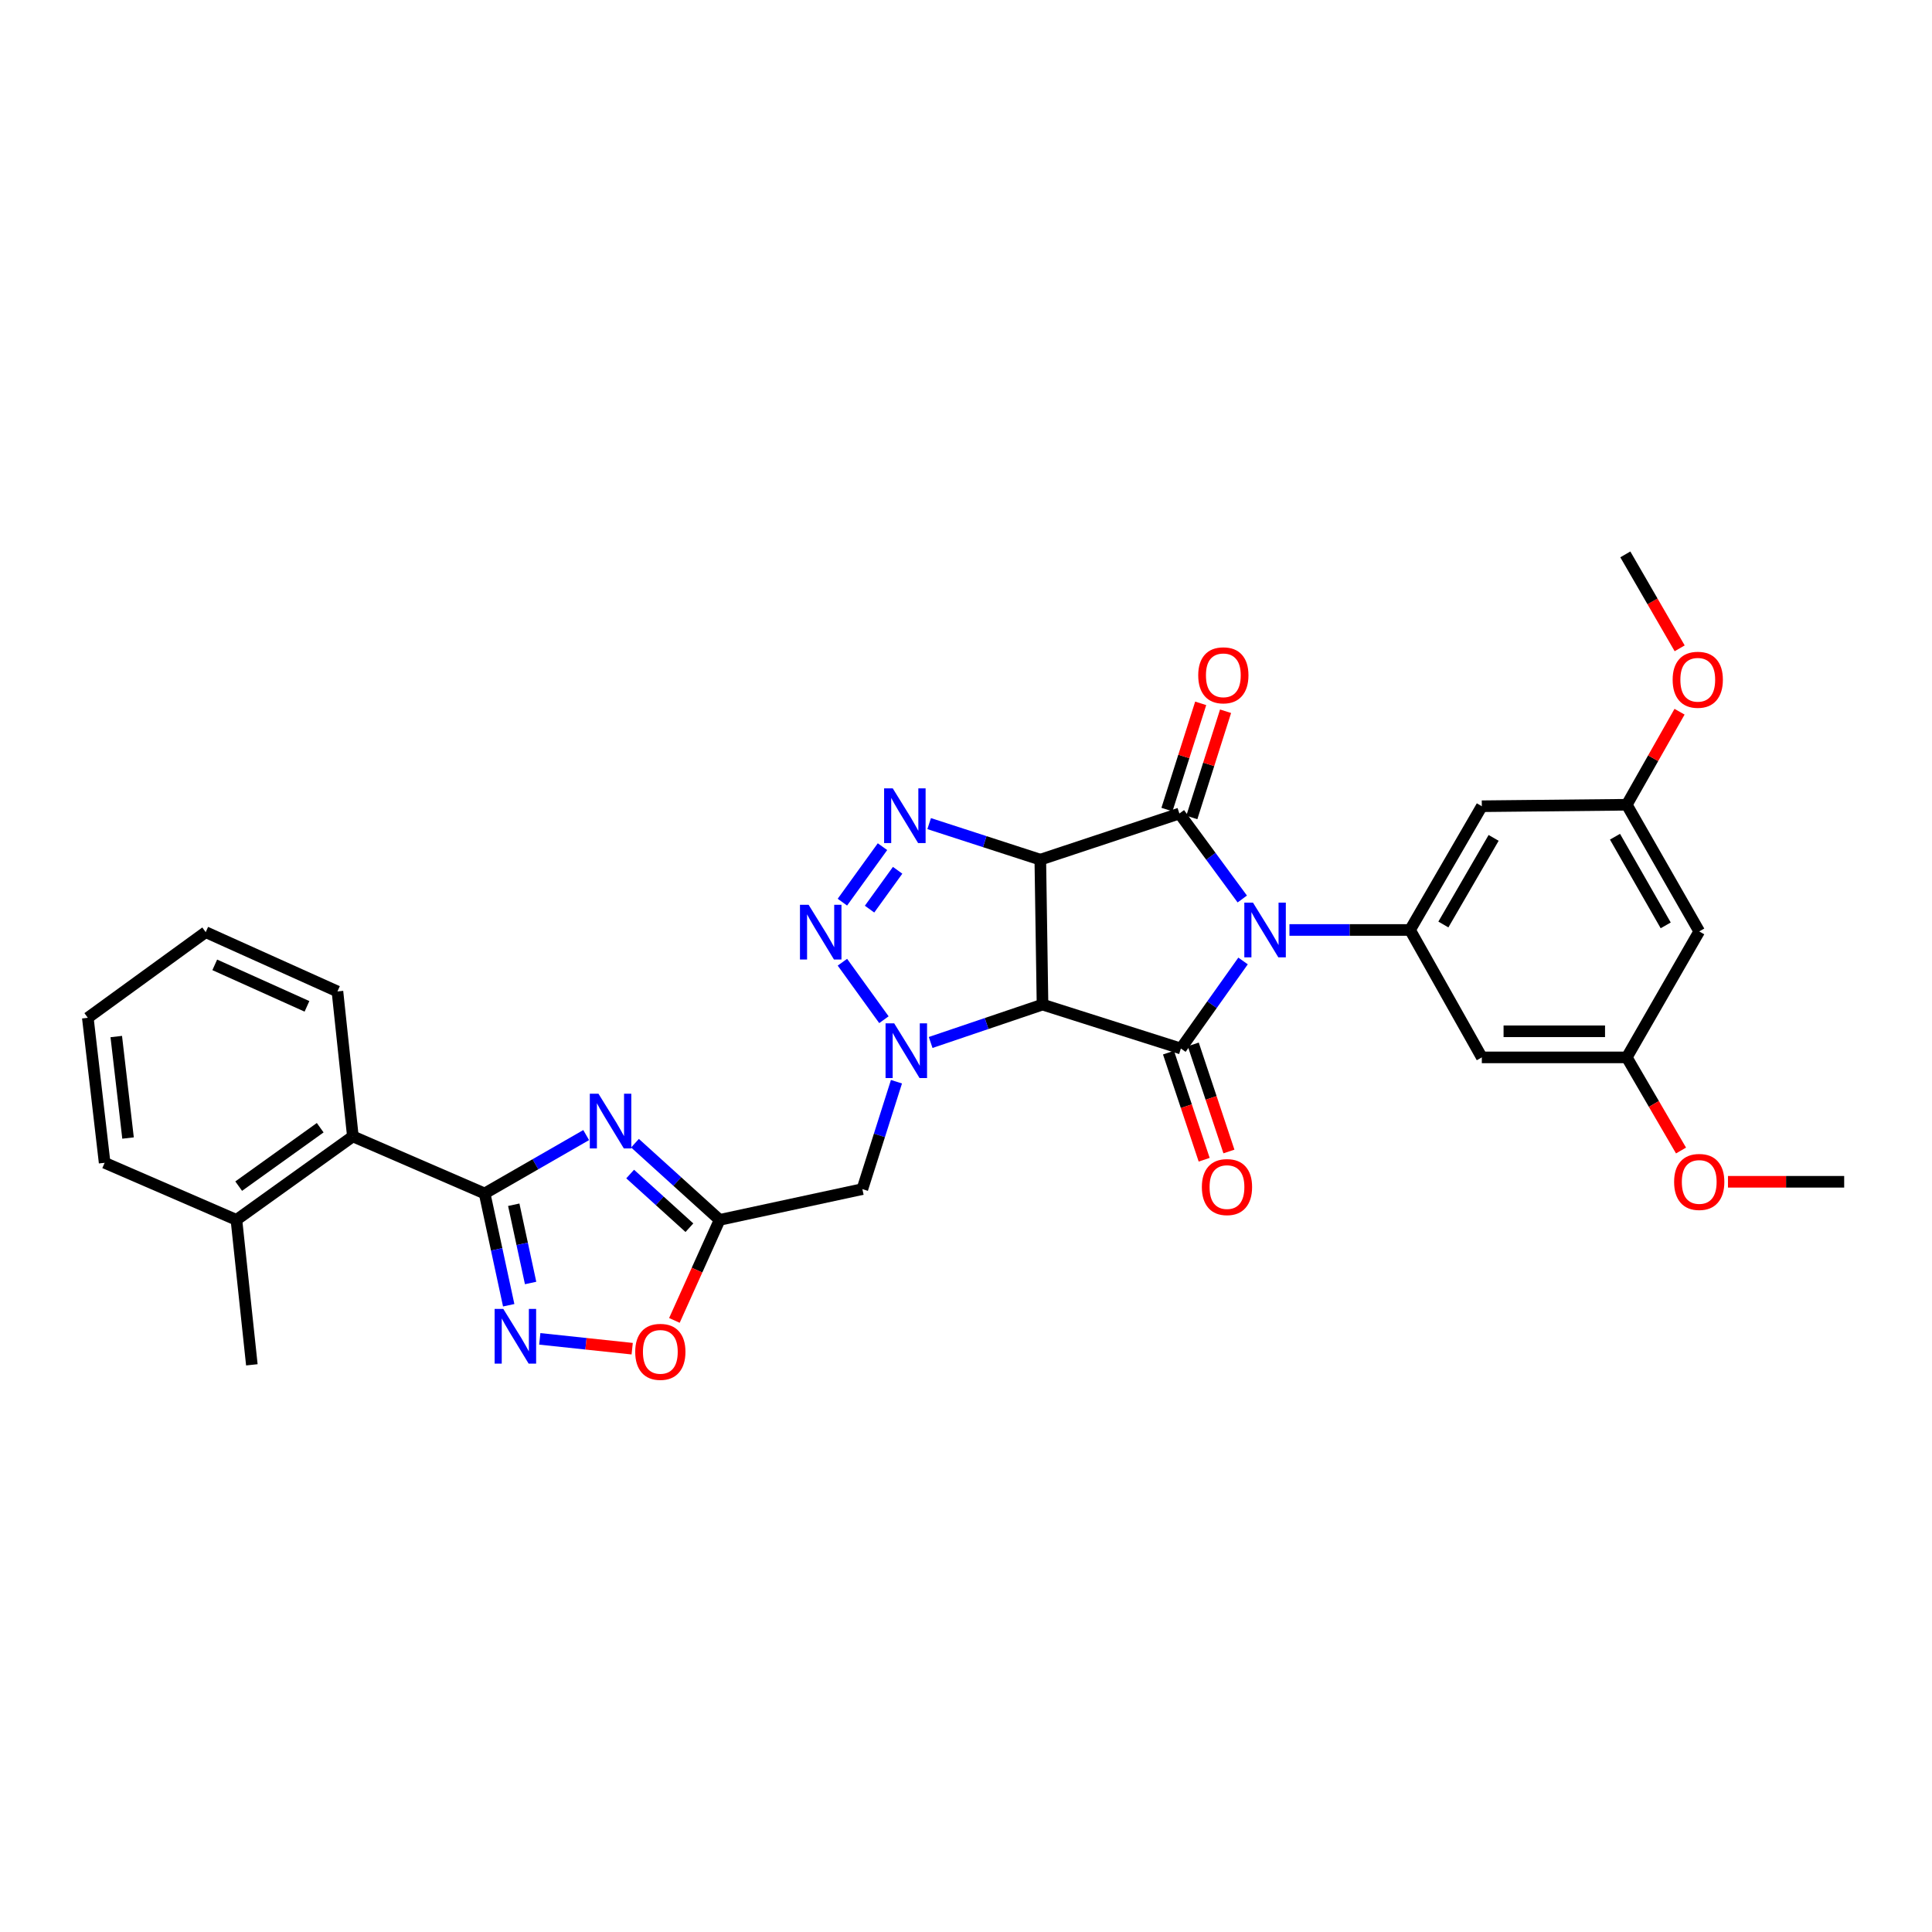 <?xml version='1.0' encoding='iso-8859-1'?>
<svg version='1.1' baseProfile='full'
              xmlns='http://www.w3.org/2000/svg'
                      xmlns:rdkit='http://www.rdkit.org/xml'
                      xmlns:xlink='http://www.w3.org/1999/xlink'
                  xml:space='preserve'
width='1000px' height='1000px' viewBox='0 0 1000 1000'>
<!-- END OF HEADER -->
<rect style='opacity:1.0;fill:#FFFFFF;stroke:none' width='1000' height='1000' x='0' y='0'> </rect>
<path class='bond-2' d='M 643.002,465.32 L 626.726,443.199' style='fill:none;fill-rule:evenodd;stroke:#0000FF;stroke-width:6px;stroke-linecap:butt;stroke-linejoin:miter;stroke-opacity:1' />
<path class='bond-2' d='M 626.726,443.199 L 610.451,421.078' style='fill:none;fill-rule:evenodd;stroke:#000000;stroke-width:6px;stroke-linecap:butt;stroke-linejoin:miter;stroke-opacity:1' />
<path class='bond-3' d='M 643.406,497.392 L 627.315,520.052' style='fill:none;fill-rule:evenodd;stroke:#0000FF;stroke-width:6px;stroke-linecap:butt;stroke-linejoin:miter;stroke-opacity:1' />
<path class='bond-3' d='M 627.315,520.052 L 611.224,542.711' style='fill:none;fill-rule:evenodd;stroke:#000000;stroke-width:6px;stroke-linecap:butt;stroke-linejoin:miter;stroke-opacity:1' />
<path class='bond-10' d='M 667.413,481.351 L 698.623,481.351' style='fill:none;fill-rule:evenodd;stroke:#0000FF;stroke-width:6px;stroke-linecap:butt;stroke-linejoin:miter;stroke-opacity:1' />
<path class='bond-10' d='M 698.623,481.351 L 729.832,481.351' style='fill:none;fill-rule:evenodd;stroke:#000000;stroke-width:6px;stroke-linecap:butt;stroke-linejoin:miter;stroke-opacity:1' />
<path class='bond-0' d='M 538.463,444.959 L 610.451,421.078' style='fill:none;fill-rule:evenodd;stroke:#000000;stroke-width:6px;stroke-linecap:butt;stroke-linejoin:miter;stroke-opacity:1' />
<path class='bond-5' d='M 538.463,444.959 L 509.699,435.629' style='fill:none;fill-rule:evenodd;stroke:#000000;stroke-width:6px;stroke-linecap:butt;stroke-linejoin:miter;stroke-opacity:1' />
<path class='bond-5' d='M 509.699,435.629 L 480.934,426.3' style='fill:none;fill-rule:evenodd;stroke:#0000FF;stroke-width:6px;stroke-linecap:butt;stroke-linejoin:miter;stroke-opacity:1' />
<path class='bond-32' d='M 538.463,444.959 L 539.604,519.971' style='fill:none;fill-rule:evenodd;stroke:#000000;stroke-width:6px;stroke-linecap:butt;stroke-linejoin:miter;stroke-opacity:1' />
<path class='bond-1' d='M 539.604,519.971 L 611.224,542.711' style='fill:none;fill-rule:evenodd;stroke:#000000;stroke-width:6px;stroke-linecap:butt;stroke-linejoin:miter;stroke-opacity:1' />
<path class='bond-4' d='M 539.604,519.971 L 510.653,529.777' style='fill:none;fill-rule:evenodd;stroke:#000000;stroke-width:6px;stroke-linecap:butt;stroke-linejoin:miter;stroke-opacity:1' />
<path class='bond-4' d='M 510.653,529.777 L 481.703,539.584' style='fill:none;fill-rule:evenodd;stroke:#0000FF;stroke-width:6px;stroke-linecap:butt;stroke-linejoin:miter;stroke-opacity:1' />
<path class='bond-17' d='M 616.888,423.123 L 625.619,395.632' style='fill:none;fill-rule:evenodd;stroke:#000000;stroke-width:6px;stroke-linecap:butt;stroke-linejoin:miter;stroke-opacity:1' />
<path class='bond-17' d='M 625.619,395.632 L 634.351,368.142' style='fill:none;fill-rule:evenodd;stroke:#FF0000;stroke-width:6px;stroke-linecap:butt;stroke-linejoin:miter;stroke-opacity:1' />
<path class='bond-17' d='M 604.013,419.034 L 612.744,391.543' style='fill:none;fill-rule:evenodd;stroke:#000000;stroke-width:6px;stroke-linecap:butt;stroke-linejoin:miter;stroke-opacity:1' />
<path class='bond-17' d='M 612.744,391.543 L 621.476,364.052' style='fill:none;fill-rule:evenodd;stroke:#FF0000;stroke-width:6px;stroke-linecap:butt;stroke-linejoin:miter;stroke-opacity:1' />
<path class='bond-18' d='M 604.815,544.845 L 614.045,572.559' style='fill:none;fill-rule:evenodd;stroke:#000000;stroke-width:6px;stroke-linecap:butt;stroke-linejoin:miter;stroke-opacity:1' />
<path class='bond-18' d='M 614.045,572.559 L 623.275,600.273' style='fill:none;fill-rule:evenodd;stroke:#FF0000;stroke-width:6px;stroke-linecap:butt;stroke-linejoin:miter;stroke-opacity:1' />
<path class='bond-18' d='M 617.632,540.577 L 626.862,568.29' style='fill:none;fill-rule:evenodd;stroke:#000000;stroke-width:6px;stroke-linecap:butt;stroke-linejoin:miter;stroke-opacity:1' />
<path class='bond-18' d='M 626.862,568.29 L 636.092,596.004' style='fill:none;fill-rule:evenodd;stroke:#FF0000;stroke-width:6px;stroke-linecap:butt;stroke-linejoin:miter;stroke-opacity:1' />
<path class='bond-6' d='M 457.514,527.8 L 436.031,498.041' style='fill:none;fill-rule:evenodd;stroke:#0000FF;stroke-width:6px;stroke-linecap:butt;stroke-linejoin:miter;stroke-opacity:1' />
<path class='bond-12' d='M 464.01,559.891 L 455.186,587.685' style='fill:none;fill-rule:evenodd;stroke:#0000FF;stroke-width:6px;stroke-linecap:butt;stroke-linejoin:miter;stroke-opacity:1' />
<path class='bond-12' d='M 455.186,587.685 L 446.362,615.479' style='fill:none;fill-rule:evenodd;stroke:#000000;stroke-width:6px;stroke-linecap:butt;stroke-linejoin:miter;stroke-opacity:1' />
<path class='bond-34' d='M 456.775,438.238 L 436.019,466.959' style='fill:none;fill-rule:evenodd;stroke:#0000FF;stroke-width:6px;stroke-linecap:butt;stroke-linejoin:miter;stroke-opacity:1' />
<path class='bond-34' d='M 464.611,450.459 L 450.082,470.563' style='fill:none;fill-rule:evenodd;stroke:#0000FF;stroke-width:6px;stroke-linecap:butt;stroke-linejoin:miter;stroke-opacity:1' />
<path class='bond-7' d='M 328.668,591.714 L 350.572,611.56' style='fill:none;fill-rule:evenodd;stroke:#0000FF;stroke-width:6px;stroke-linecap:butt;stroke-linejoin:miter;stroke-opacity:1' />
<path class='bond-7' d='M 350.572,611.56 L 372.476,631.405' style='fill:none;fill-rule:evenodd;stroke:#000000;stroke-width:6px;stroke-linecap:butt;stroke-linejoin:miter;stroke-opacity:1' />
<path class='bond-7' d='M 326.169,607.679 L 341.502,621.571' style='fill:none;fill-rule:evenodd;stroke:#0000FF;stroke-width:6px;stroke-linecap:butt;stroke-linejoin:miter;stroke-opacity:1' />
<path class='bond-7' d='M 341.502,621.571 L 356.834,635.462' style='fill:none;fill-rule:evenodd;stroke:#000000;stroke-width:6px;stroke-linecap:butt;stroke-linejoin:miter;stroke-opacity:1' />
<path class='bond-8' d='M 303.404,587.515 L 277.123,602.627' style='fill:none;fill-rule:evenodd;stroke:#0000FF;stroke-width:6px;stroke-linecap:butt;stroke-linejoin:miter;stroke-opacity:1' />
<path class='bond-8' d='M 277.123,602.627 L 250.843,617.738' style='fill:none;fill-rule:evenodd;stroke:#000000;stroke-width:6px;stroke-linecap:butt;stroke-linejoin:miter;stroke-opacity:1' />
<path class='bond-14' d='M 250.843,617.738 L 182.645,588.199' style='fill:none;fill-rule:evenodd;stroke:#000000;stroke-width:6px;stroke-linecap:butt;stroke-linejoin:miter;stroke-opacity:1' />
<path class='bond-35' d='M 250.843,617.738 L 257.073,646.668' style='fill:none;fill-rule:evenodd;stroke:#000000;stroke-width:6px;stroke-linecap:butt;stroke-linejoin:miter;stroke-opacity:1' />
<path class='bond-35' d='M 257.073,646.668 L 263.304,675.597' style='fill:none;fill-rule:evenodd;stroke:#0000FF;stroke-width:6px;stroke-linecap:butt;stroke-linejoin:miter;stroke-opacity:1' />
<path class='bond-35' d='M 265.918,623.573 L 270.28,643.823' style='fill:none;fill-rule:evenodd;stroke:#000000;stroke-width:6px;stroke-linecap:butt;stroke-linejoin:miter;stroke-opacity:1' />
<path class='bond-35' d='M 270.28,643.823 L 274.641,664.074' style='fill:none;fill-rule:evenodd;stroke:#0000FF;stroke-width:6px;stroke-linecap:butt;stroke-linejoin:miter;stroke-opacity:1' />
<path class='bond-9' d='M 372.476,631.405 L 446.362,615.479' style='fill:none;fill-rule:evenodd;stroke:#000000;stroke-width:6px;stroke-linecap:butt;stroke-linejoin:miter;stroke-opacity:1' />
<path class='bond-13' d='M 372.476,631.405 L 360.773,657.423' style='fill:none;fill-rule:evenodd;stroke:#000000;stroke-width:6px;stroke-linecap:butt;stroke-linejoin:miter;stroke-opacity:1' />
<path class='bond-13' d='M 360.773,657.423 L 349.07,683.442' style='fill:none;fill-rule:evenodd;stroke:#FF0000;stroke-width:6px;stroke-linecap:butt;stroke-linejoin:miter;stroke-opacity:1' />
<path class='bond-15' d='M 729.832,481.351 L 766.989,417.303' style='fill:none;fill-rule:evenodd;stroke:#000000;stroke-width:6px;stroke-linecap:butt;stroke-linejoin:miter;stroke-opacity:1' />
<path class='bond-15' d='M 747.09,478.522 L 773.1,433.689' style='fill:none;fill-rule:evenodd;stroke:#000000;stroke-width:6px;stroke-linecap:butt;stroke-linejoin:miter;stroke-opacity:1' />
<path class='bond-16' d='M 729.832,481.351 L 766.989,547.304' style='fill:none;fill-rule:evenodd;stroke:#000000;stroke-width:6px;stroke-linecap:butt;stroke-linejoin:miter;stroke-opacity:1' />
<path class='bond-11' d='M 279.387,692.991 L 303.303,695.536' style='fill:none;fill-rule:evenodd;stroke:#0000FF;stroke-width:6px;stroke-linecap:butt;stroke-linejoin:miter;stroke-opacity:1' />
<path class='bond-11' d='M 303.303,695.536 L 327.219,698.082' style='fill:none;fill-rule:evenodd;stroke:#FF0000;stroke-width:6px;stroke-linecap:butt;stroke-linejoin:miter;stroke-opacity:1' />
<path class='bond-22' d='M 182.645,588.199 L 122.373,631.405' style='fill:none;fill-rule:evenodd;stroke:#000000;stroke-width:6px;stroke-linecap:butt;stroke-linejoin:miter;stroke-opacity:1' />
<path class='bond-22' d='M 165.734,583.7 L 123.543,613.944' style='fill:none;fill-rule:evenodd;stroke:#000000;stroke-width:6px;stroke-linecap:butt;stroke-linejoin:miter;stroke-opacity:1' />
<path class='bond-25' d='M 182.645,588.199 L 174.66,513.172' style='fill:none;fill-rule:evenodd;stroke:#000000;stroke-width:6px;stroke-linecap:butt;stroke-linejoin:miter;stroke-opacity:1' />
<path class='bond-19' d='M 766.989,417.303 L 842.016,416.538' style='fill:none;fill-rule:evenodd;stroke:#000000;stroke-width:6px;stroke-linecap:butt;stroke-linejoin:miter;stroke-opacity:1' />
<path class='bond-20' d='M 766.989,547.304 L 842.016,547.304' style='fill:none;fill-rule:evenodd;stroke:#000000;stroke-width:6px;stroke-linecap:butt;stroke-linejoin:miter;stroke-opacity:1' />
<path class='bond-20' d='M 778.243,533.795 L 830.762,533.795' style='fill:none;fill-rule:evenodd;stroke:#000000;stroke-width:6px;stroke-linecap:butt;stroke-linejoin:miter;stroke-opacity:1' />
<path class='bond-23' d='M 842.016,416.538 L 855.674,392.461' style='fill:none;fill-rule:evenodd;stroke:#000000;stroke-width:6px;stroke-linecap:butt;stroke-linejoin:miter;stroke-opacity:1' />
<path class='bond-23' d='M 855.674,392.461 L 869.332,368.384' style='fill:none;fill-rule:evenodd;stroke:#FF0000;stroke-width:6px;stroke-linecap:butt;stroke-linejoin:miter;stroke-opacity:1' />
<path class='bond-33' d='M 842.016,416.538 L 879.518,482.101' style='fill:none;fill-rule:evenodd;stroke:#000000;stroke-width:6px;stroke-linecap:butt;stroke-linejoin:miter;stroke-opacity:1' />
<path class='bond-33' d='M 835.915,433.08 L 862.167,478.974' style='fill:none;fill-rule:evenodd;stroke:#000000;stroke-width:6px;stroke-linecap:butt;stroke-linejoin:miter;stroke-opacity:1' />
<path class='bond-21' d='M 842.016,547.304 L 879.518,482.101' style='fill:none;fill-rule:evenodd;stroke:#000000;stroke-width:6px;stroke-linecap:butt;stroke-linejoin:miter;stroke-opacity:1' />
<path class='bond-24' d='M 842.016,547.304 L 856.054,571.405' style='fill:none;fill-rule:evenodd;stroke:#000000;stroke-width:6px;stroke-linecap:butt;stroke-linejoin:miter;stroke-opacity:1' />
<path class='bond-24' d='M 856.054,571.405 L 870.092,595.506' style='fill:none;fill-rule:evenodd;stroke:#FF0000;stroke-width:6px;stroke-linecap:butt;stroke-linejoin:miter;stroke-opacity:1' />
<path class='bond-26' d='M 122.373,631.405 L 130.358,706.432' style='fill:none;fill-rule:evenodd;stroke:#000000;stroke-width:6px;stroke-linecap:butt;stroke-linejoin:miter;stroke-opacity:1' />
<path class='bond-27' d='M 122.373,631.405 L 54.16,601.858' style='fill:none;fill-rule:evenodd;stroke:#000000;stroke-width:6px;stroke-linecap:butt;stroke-linejoin:miter;stroke-opacity:1' />
<path class='bond-28' d='M 869.393,335.57 L 855.329,311.26' style='fill:none;fill-rule:evenodd;stroke:#FF0000;stroke-width:6px;stroke-linecap:butt;stroke-linejoin:miter;stroke-opacity:1' />
<path class='bond-28' d='M 855.329,311.26 L 841.266,286.95' style='fill:none;fill-rule:evenodd;stroke:#000000;stroke-width:6px;stroke-linecap:butt;stroke-linejoin:miter;stroke-opacity:1' />
<path class='bond-29' d='M 894.394,611.689 L 924.47,611.689' style='fill:none;fill-rule:evenodd;stroke:#FF0000;stroke-width:6px;stroke-linecap:butt;stroke-linejoin:miter;stroke-opacity:1' />
<path class='bond-29' d='M 924.47,611.689 L 954.545,611.689' style='fill:none;fill-rule:evenodd;stroke:#000000;stroke-width:6px;stroke-linecap:butt;stroke-linejoin:miter;stroke-opacity:1' />
<path class='bond-30' d='M 174.66,513.172 L 106.477,482.484' style='fill:none;fill-rule:evenodd;stroke:#000000;stroke-width:6px;stroke-linecap:butt;stroke-linejoin:miter;stroke-opacity:1' />
<path class='bond-30' d='M 158.888,520.887 L 111.16,499.406' style='fill:none;fill-rule:evenodd;stroke:#000000;stroke-width:6px;stroke-linecap:butt;stroke-linejoin:miter;stroke-opacity:1' />
<path class='bond-36' d='M 54.16,601.858 L 45.455,526.816' style='fill:none;fill-rule:evenodd;stroke:#000000;stroke-width:6px;stroke-linecap:butt;stroke-linejoin:miter;stroke-opacity:1' />
<path class='bond-36' d='M 66.273,589.045 L 60.179,536.515' style='fill:none;fill-rule:evenodd;stroke:#000000;stroke-width:6px;stroke-linecap:butt;stroke-linejoin:miter;stroke-opacity:1' />
<path class='bond-31' d='M 106.477,482.484 L 45.455,526.816' style='fill:none;fill-rule:evenodd;stroke:#000000;stroke-width:6px;stroke-linecap:butt;stroke-linejoin:miter;stroke-opacity:1' />
<path  class='atom-0' d='M 648.537 467.191
L 657.817 482.191
Q 658.737 483.671, 660.217 486.351
Q 661.697 489.031, 661.777 489.191
L 661.777 467.191
L 665.537 467.191
L 665.537 495.511
L 661.657 495.511
L 651.697 479.111
Q 650.537 477.191, 649.297 474.991
Q 648.097 472.791, 647.737 472.111
L 647.737 495.511
L 644.057 495.511
L 644.057 467.191
L 648.537 467.191
' fill='#0000FF'/>
<path  class='atom-5' d='M 462.842 529.692
L 472.122 544.692
Q 473.042 546.172, 474.522 548.852
Q 476.002 551.532, 476.082 551.692
L 476.082 529.692
L 479.842 529.692
L 479.842 558.012
L 475.962 558.012
L 466.002 541.612
Q 464.842 539.692, 463.602 537.492
Q 462.402 535.292, 462.042 534.612
L 462.042 558.012
L 458.362 558.012
L 458.362 529.692
L 462.842 529.692
' fill='#0000FF'/>
<path  class='atom-6' d='M 462.092 408.059
L 471.372 423.059
Q 472.292 424.539, 473.772 427.219
Q 475.252 429.899, 475.332 430.059
L 475.332 408.059
L 479.092 408.059
L 479.092 436.379
L 475.212 436.379
L 465.252 419.979
Q 464.092 418.059, 462.852 415.859
Q 461.652 413.659, 461.292 412.979
L 461.292 436.379
L 457.612 436.379
L 457.612 408.059
L 462.092 408.059
' fill='#0000FF'/>
<path  class='atom-7' d='M 418.54 468.324
L 427.82 483.324
Q 428.74 484.804, 430.22 487.484
Q 431.7 490.164, 431.78 490.324
L 431.78 468.324
L 435.54 468.324
L 435.54 496.644
L 431.66 496.644
L 421.7 480.244
Q 420.54 478.324, 419.3 476.124
Q 418.1 473.924, 417.74 473.244
L 417.74 496.644
L 414.06 496.644
L 414.06 468.324
L 418.54 468.324
' fill='#0000FF'/>
<path  class='atom-8' d='M 309.763 566.098
L 319.043 581.098
Q 319.963 582.578, 321.443 585.258
Q 322.923 587.938, 323.003 588.098
L 323.003 566.098
L 326.763 566.098
L 326.763 594.418
L 322.883 594.418
L 312.923 578.018
Q 311.763 576.098, 310.523 573.898
Q 309.323 571.698, 308.963 571.018
L 308.963 594.418
L 305.283 594.418
L 305.283 566.098
L 309.763 566.098
' fill='#0000FF'/>
<path  class='atom-12' d='M 260.501 677.487
L 269.781 692.487
Q 270.701 693.967, 272.181 696.647
Q 273.661 699.327, 273.741 699.487
L 273.741 677.487
L 277.501 677.487
L 277.501 705.807
L 273.621 705.807
L 263.661 689.407
Q 262.501 687.487, 261.261 685.287
Q 260.061 683.087, 259.701 682.407
L 259.701 705.807
L 256.021 705.807
L 256.021 677.487
L 260.501 677.487
' fill='#0000FF'/>
<path  class='atom-14' d='M 328.788 699.712
Q 328.788 692.912, 332.148 689.112
Q 335.508 685.312, 341.788 685.312
Q 348.068 685.312, 351.428 689.112
Q 354.788 692.912, 354.788 699.712
Q 354.788 706.592, 351.388 710.512
Q 347.988 714.392, 341.788 714.392
Q 335.548 714.392, 332.148 710.512
Q 328.788 706.632, 328.788 699.712
M 341.788 711.192
Q 346.108 711.192, 348.428 708.312
Q 350.788 705.392, 350.788 699.712
Q 350.788 694.152, 348.428 691.352
Q 346.108 688.512, 341.788 688.512
Q 337.468 688.512, 335.108 691.312
Q 332.788 694.112, 332.788 699.712
Q 332.788 705.432, 335.108 708.312
Q 337.468 711.192, 341.788 711.192
' fill='#FF0000'/>
<path  class='atom-18' d='M 620.198 349.538
Q 620.198 342.738, 623.558 338.938
Q 626.918 335.138, 633.198 335.138
Q 639.478 335.138, 642.838 338.938
Q 646.198 342.738, 646.198 349.538
Q 646.198 356.418, 642.798 360.338
Q 639.398 364.218, 633.198 364.218
Q 626.958 364.218, 623.558 360.338
Q 620.198 356.458, 620.198 349.538
M 633.198 361.018
Q 637.518 361.018, 639.838 358.138
Q 642.198 355.218, 642.198 349.538
Q 642.198 343.978, 639.838 341.178
Q 637.518 338.338, 633.198 338.338
Q 628.878 338.338, 626.518 341.138
Q 624.198 343.938, 624.198 349.538
Q 624.198 355.258, 626.518 358.138
Q 628.878 361.018, 633.198 361.018
' fill='#FF0000'/>
<path  class='atom-19' d='M 622.082 614.426
Q 622.082 607.626, 625.442 603.826
Q 628.802 600.026, 635.082 600.026
Q 641.362 600.026, 644.722 603.826
Q 648.082 607.626, 648.082 614.426
Q 648.082 621.306, 644.682 625.226
Q 641.282 629.106, 635.082 629.106
Q 628.842 629.106, 625.442 625.226
Q 622.082 621.346, 622.082 614.426
M 635.082 625.906
Q 639.402 625.906, 641.722 623.026
Q 644.082 620.106, 644.082 614.426
Q 644.082 608.866, 641.722 606.066
Q 639.402 603.226, 635.082 603.226
Q 630.762 603.226, 628.402 606.026
Q 626.082 608.826, 626.082 614.426
Q 626.082 620.146, 628.402 623.026
Q 630.762 625.906, 635.082 625.906
' fill='#FF0000'/>
<path  class='atom-24' d='M 865.76 351.842
Q 865.76 345.042, 869.12 341.242
Q 872.48 337.442, 878.76 337.442
Q 885.04 337.442, 888.4 341.242
Q 891.76 345.042, 891.76 351.842
Q 891.76 358.722, 888.36 362.642
Q 884.96 366.522, 878.76 366.522
Q 872.52 366.522, 869.12 362.642
Q 865.76 358.762, 865.76 351.842
M 878.76 363.322
Q 883.08 363.322, 885.4 360.442
Q 887.76 357.522, 887.76 351.842
Q 887.76 346.282, 885.4 343.482
Q 883.08 340.642, 878.76 340.642
Q 874.44 340.642, 872.08 343.442
Q 869.76 346.242, 869.76 351.842
Q 869.76 357.562, 872.08 360.442
Q 874.44 363.322, 878.76 363.322
' fill='#FF0000'/>
<path  class='atom-25' d='M 866.518 611.769
Q 866.518 604.969, 869.878 601.169
Q 873.238 597.369, 879.518 597.369
Q 885.798 597.369, 889.158 601.169
Q 892.518 604.969, 892.518 611.769
Q 892.518 618.649, 889.118 622.569
Q 885.718 626.449, 879.518 626.449
Q 873.278 626.449, 869.878 622.569
Q 866.518 618.689, 866.518 611.769
M 879.518 623.249
Q 883.838 623.249, 886.158 620.369
Q 888.518 617.449, 888.518 611.769
Q 888.518 606.209, 886.158 603.409
Q 883.838 600.569, 879.518 600.569
Q 875.198 600.569, 872.838 603.369
Q 870.518 606.169, 870.518 611.769
Q 870.518 617.489, 872.838 620.369
Q 875.198 623.249, 879.518 623.249
' fill='#FF0000'/>
</svg>
